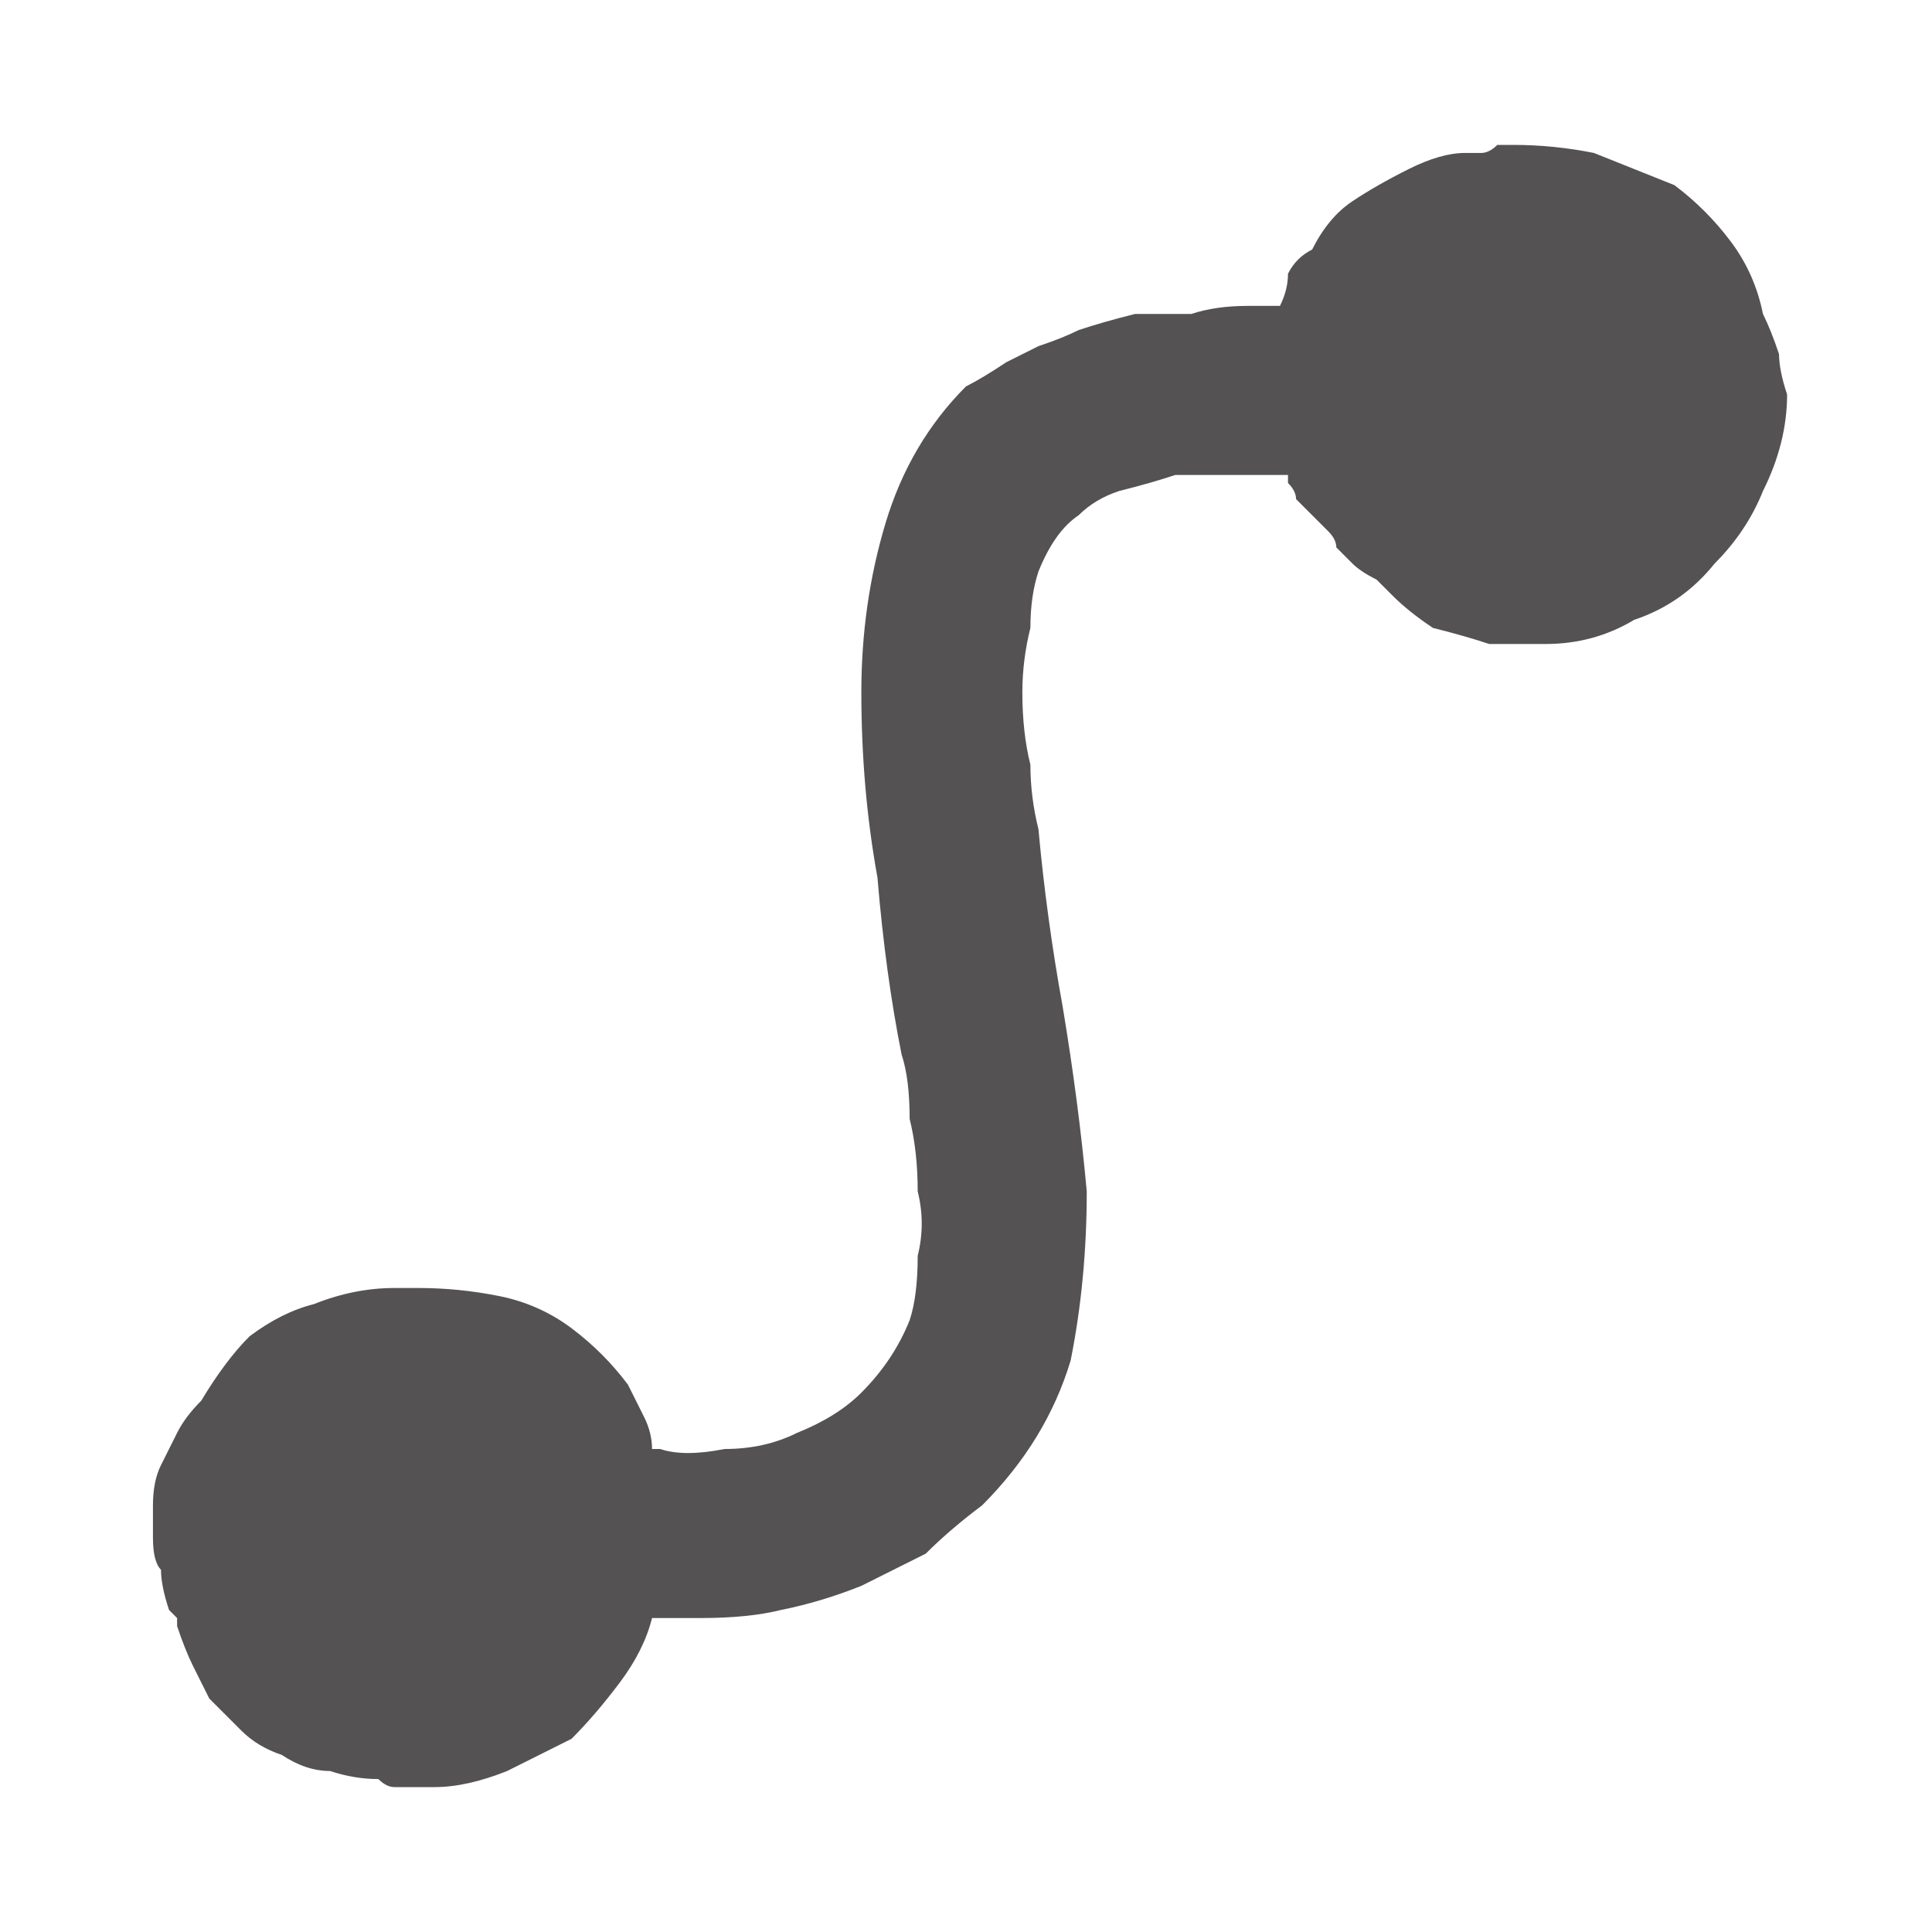 <svg xmlns="http://www.w3.org/2000/svg" height="12" width="12">
  <defs />
  <g>
    <path d="M4.05 9 Q4.05 9 4.1 9 4.25 9.05 4.5 9 4.75 9 4.95 8.9 5.2 8.8 5.35 8.65 5.55 8.45 5.65 8.2 5.7 8.05 5.7 7.8 5.75 7.6 5.7 7.4 5.7 7.15 5.65 6.95 5.65 6.7 5.6 6.55 5.5 6.05 5.45 5.45 5.35 4.9 5.35 4.3 5.35 3.75 5.5 3.25 5.65 2.75 6 2.4 6.1 2.35 6.25 2.25 6.35 2.2 6.45 2.15 6.6 2.1 6.7 2.05 6.85 2 7.05 1.95 7.2 1.95 7.4 1.95 7.55 1.9 7.75 1.9 7.75 1.9 7.8 1.9 7.85 1.9 7.9 1.9 7.9 1.9 7.95 1.9 8 1.8 8 1.7 8.05 1.6 8.15 1.55 8.25 1.35 8.4 1.25 8.55 1.15 8.75 1.05 8.95 0.95 9.1 0.95 9.15 0.95 9.2 0.95 9.25 0.95 9.3 0.9 9.35 0.9 9.4 0.9 9.65 0.9 9.9 0.95 10.15 1.05 10.4 1.15 10.6 1.3 10.75 1.5 10.9 1.7 10.95 1.95 11 2.05 11.05 2.2 11.05 2.3 11.1 2.45 11.1 2.75 10.95 3.05 10.85 3.3 10.65 3.5 10.45 3.75 10.15 3.85 9.9 4 9.6 4 9.4 4 9.25 4 9.1 3.95 8.9 3.9 8.75 3.8 8.65 3.7 8.6 3.65 8.55 3.6 8.45 3.55 8.4 3.5 8.35 3.45 8.3 3.4 8.3 3.35 8.25 3.3 8.2 3.25 8.15 3.2 8.1 3.15 8.05 3.1 8.05 3.05 8 3 8 3 8 2.95 7.9 2.95 7.8 2.95 7.7 2.95 7.6 2.95 7.45 2.95 7.3 2.95 7.15 3 6.95 3.05 6.8 3.1 6.7 3.2 6.55 3.3 6.45 3.55 6.4 3.7 6.4 3.9 6.35 4.1 6.35 4.3 6.35 4.55 6.4 4.75 6.4 4.95 6.45 5.15 6.5 5.7 6.6 6.25 6.7 6.85 6.75 7.4 6.75 7.95 6.65 8.45 6.5 8.95 6.1 9.35 5.9 9.5 5.75 9.65 5.55 9.75 5.35 9.85 5.1 9.95 4.85 10 4.65 10.05 4.35 10.05 4.3 10.05 4.2 10.05 4.1 10.05 4.05 10.05 4 10.25 3.85 10.45 3.7 10.65 3.55 10.8 3.35 10.9 3.15 11 2.9 11.1 2.7 11.1 2.65 11.1 2.6 11.1 2.5 11.1 2.45 11.1 2.4 11.1 2.35 11.05 2.2 11.05 2.05 11 1.9 11 1.75 10.9 1.6 10.85 1.5 10.75 1.4 10.65 1.3 10.55 1.25 10.45 1.2 10.35 1.15 10.25 1.1 10.1 1.1 10.1 1.1 10.05 1.05 10 1.05 10 1 9.85 1 9.75 0.95 9.7 0.95 9.55 0.95 9.45 0.95 9.35 0.95 9.2 1 9.1 1.05 9 1.1 8.9 1.15 8.8 1.25 8.7 1.4 8.45 1.55 8.3 1.75 8.15 1.95 8.1 2.2 8 2.45 8 2.5 8 2.55 8 2.6 8 2.6 8 2.85 8 3.1 8.05 3.35 8.1 3.55 8.25 3.75 8.4 3.9 8.6 3.95 8.7 4 8.8 4.05 8.9 4.05 9" fill="#545252" stroke="none" />
  </g>
</svg>